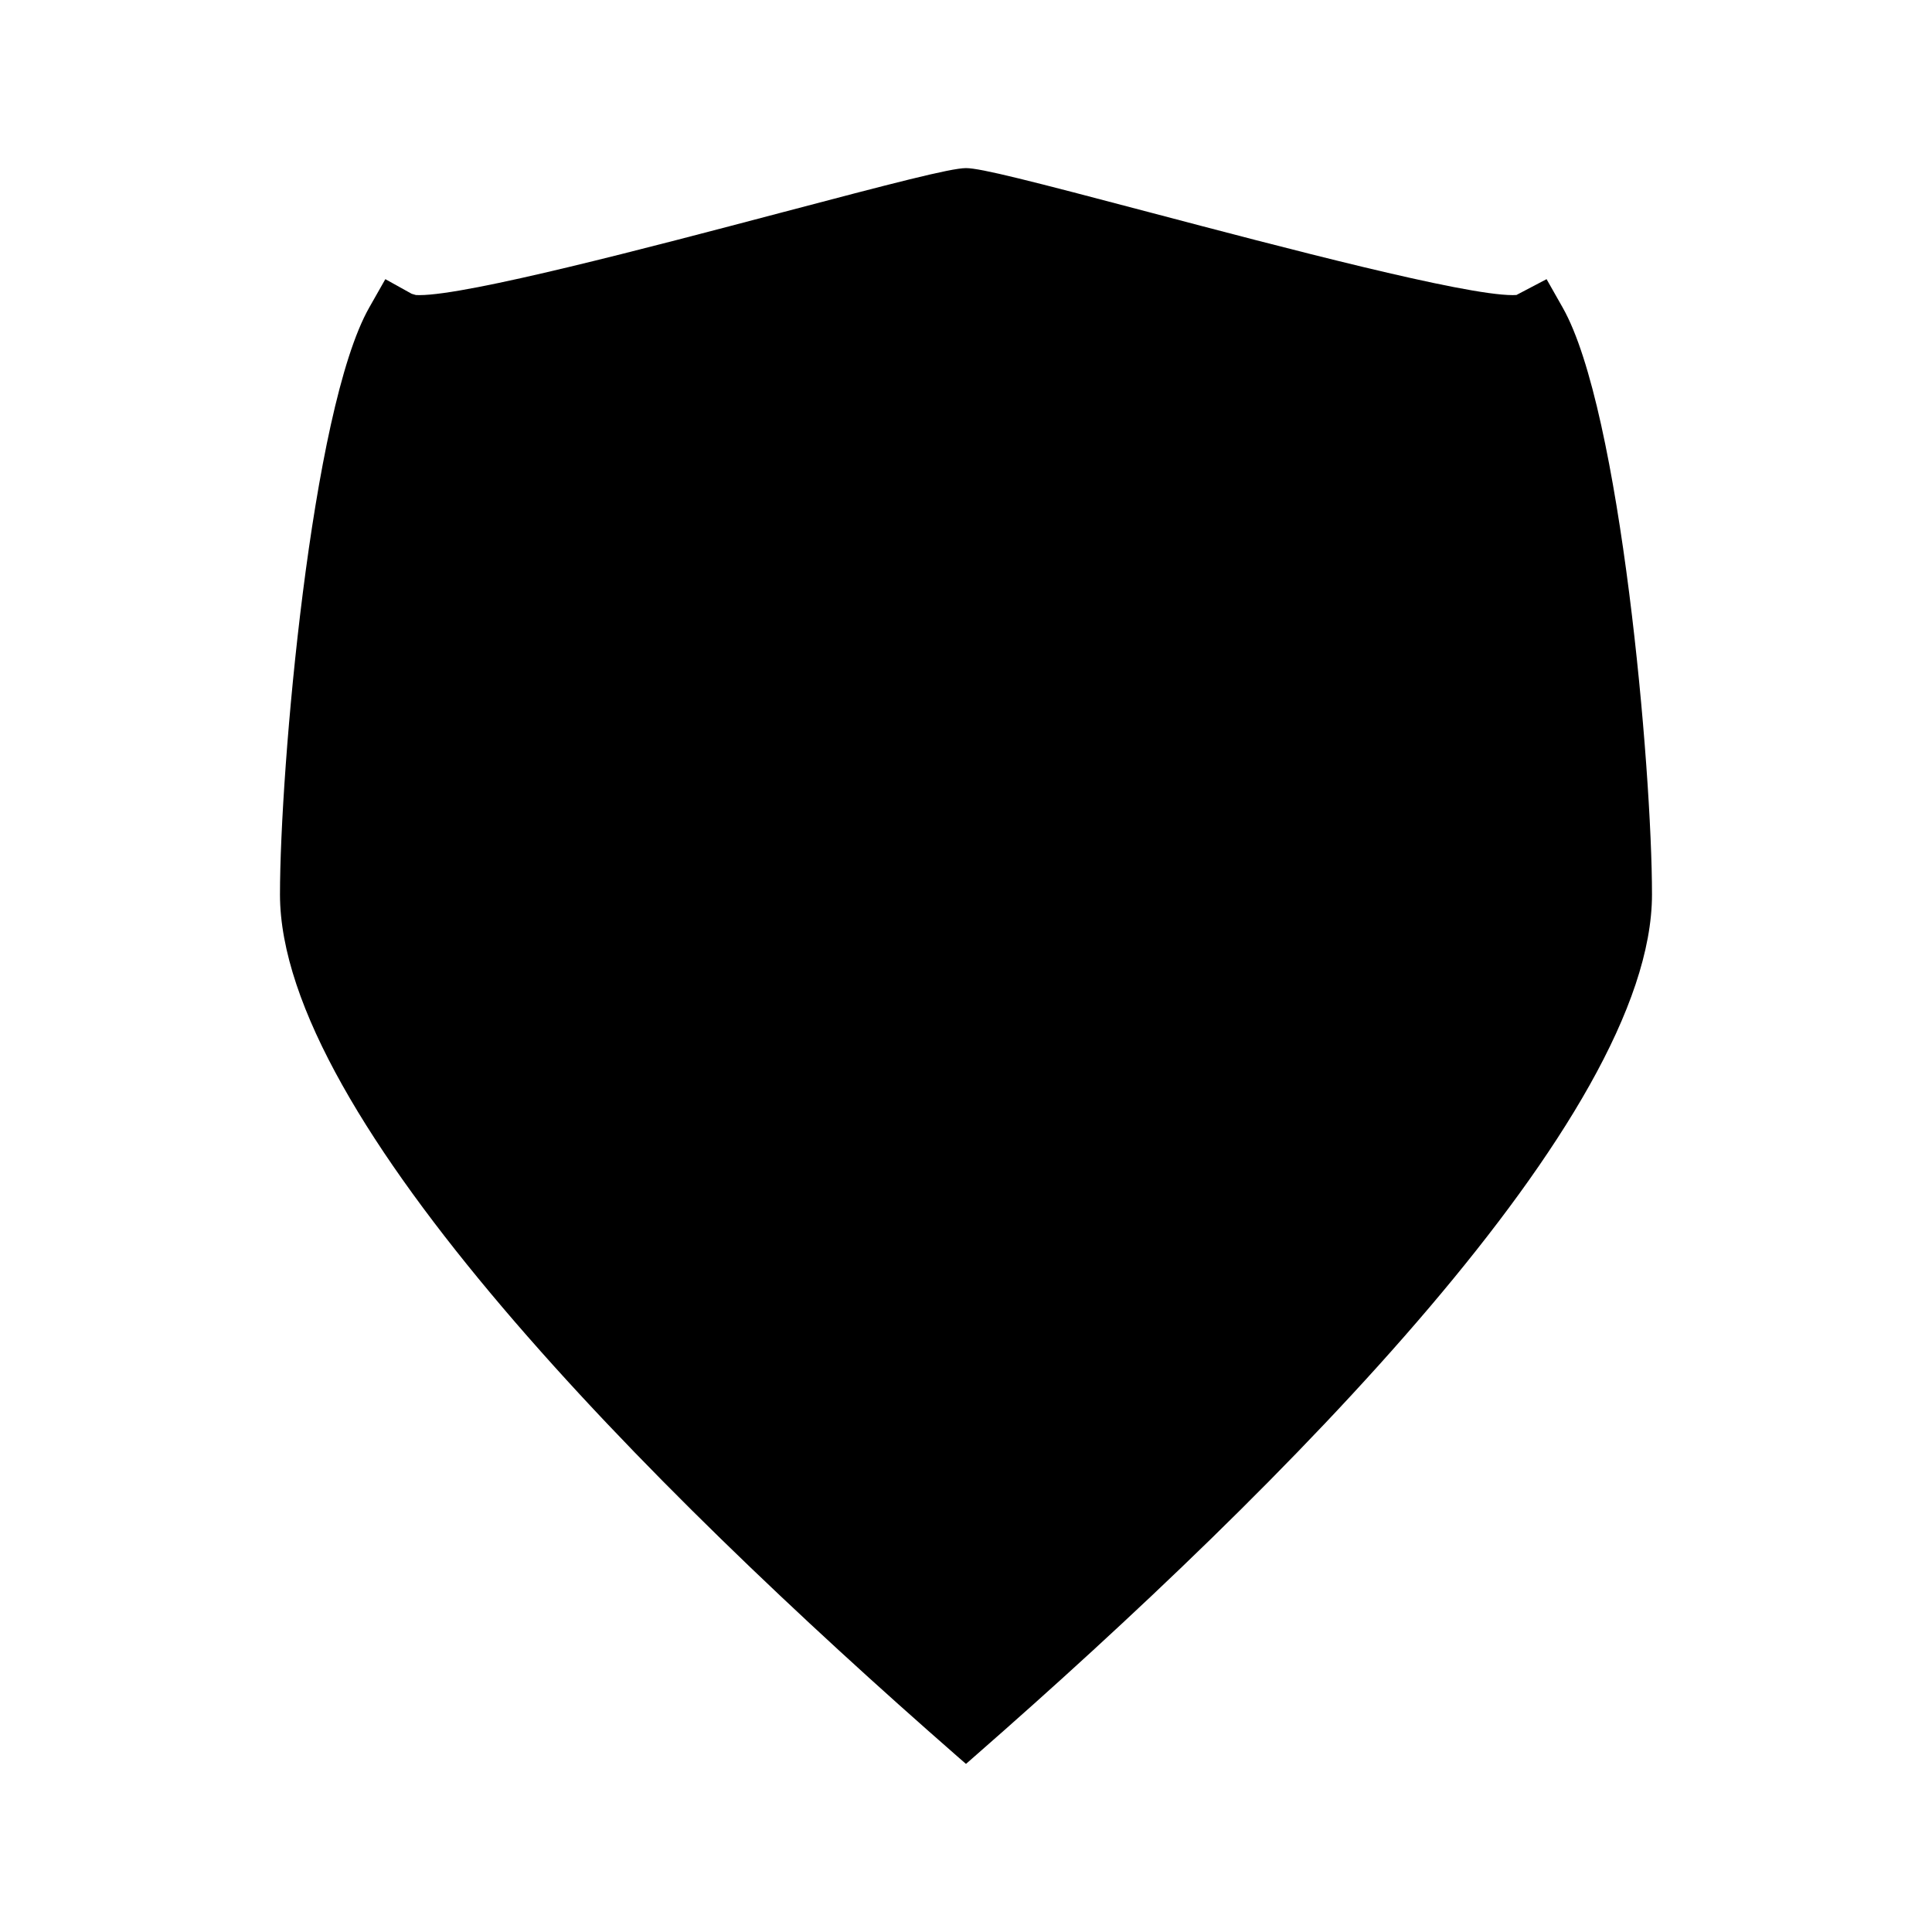 <?xml version="1.0" encoding="UTF-8"?>
<!-- The Best Svg Icon site in the world: iconSvg.co, Visit us! https://iconsvg.co -->
<svg fill="#000000" width="800px" height="800px" version="1.1" viewBox="144 144 512 512" xmlns="http://www.w3.org/2000/svg">
 <path d="m558.12 225.5-4.262-7.519-7.981 4.191c-0.23 0.02-0.562 0.035-1.023 0.035-12.977 0-60.93-12.641-95.949-21.875-31.734-8.375-45.012-11.781-48.91-11.781-4.051 0-19.523 4.035-48.797 11.754-35.188 9.285-83.066 21.906-96.059 21.906-0.352 0-0.645-0.004-0.934-0.027l-1.102-0.324-6.984-3.879-4.266 7.516c-15.371 27.094-23.656 122.52-23.656 155.55 0 59.062 97.551 156.75 179.39 228.31l2.41 2.098 2.418-2.121c81.828-71.559 179.38-169.25 179.38-228.29 0.016-33.023-8.273-128.42-23.672-155.54z"/>
</svg>